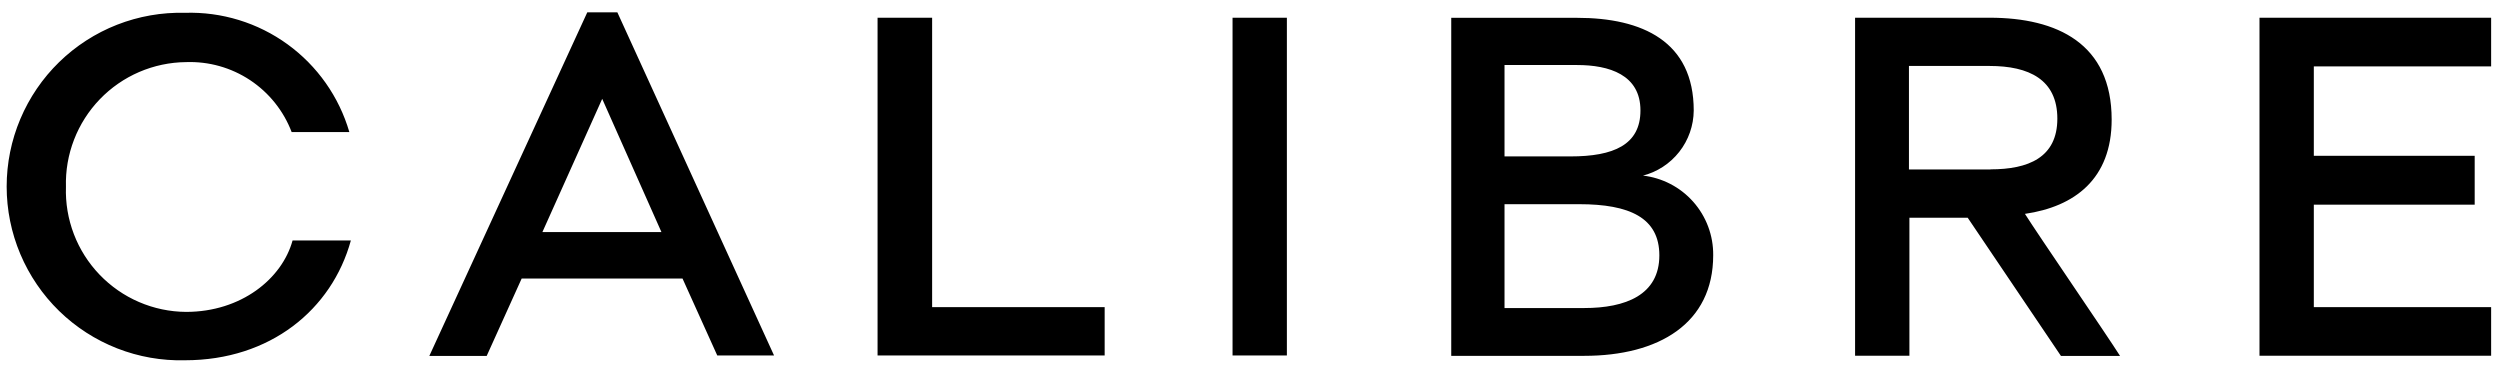 <svg width="161" height="24" viewBox="0 0 161 24" fill="none" xmlns="http://www.w3.org/2000/svg">
<path d="M149.01 19.778V13.18H159.37V10.035H149.01V4.278H160.429V1.141H145.511V22.908H160.429V19.778H149.01V19.778ZM136.532 22.923C135.729 21.647 131.209 15.049 130.406 13.773C133.611 13.308 135.991 11.522 135.991 7.701C135.991 2.815 132.493 1.141 128.131 1.141H119.467V22.908H122.966V14.021H126.719L132.726 22.923H136.532V22.923ZM128.191 10.914H122.936V4.248H128.131C130.661 4.248 132.493 5.119 132.493 7.641C132.493 10.163 130.601 10.906 128.191 10.906V10.914V10.914ZM105.773 11.319C106.711 11.083 107.545 10.542 108.143 9.781C108.741 9.021 109.069 8.083 109.076 7.116C109.076 2.672 105.773 1.148 101.569 1.148H93.46V22.916H102.019C106.832 22.916 110.33 20.829 110.33 16.438C110.343 15.169 109.884 13.941 109.042 12.992C108.2 12.043 107.034 11.442 105.773 11.304V11.319ZM105.645 7.116C105.645 9.33 103.911 10.073 101.141 10.073H96.891V4.188H101.569C103.626 4.188 105.645 4.811 105.645 7.108V7.116V7.116ZM106.862 16.446C106.862 18.998 104.684 19.838 102.019 19.838H96.891V13.15H101.704C104.94 13.15 106.862 14.021 106.862 16.446ZM79.376 22.893H82.875V1.141H79.376V22.893ZM56.515 22.893H71.14V19.778H60.029V1.141H56.515V22.908V22.893ZM46.192 22.893H49.849L39.758 0.795H37.821L27.648 22.923H31.342L33.595 17.939H43.955L46.192 22.893V22.893ZM42.596 14.944H34.931L38.782 6.365L42.596 14.944ZM4.247 12.032C4.217 10.994 4.394 9.961 4.769 8.993C5.143 8.025 5.707 7.141 6.427 6.393C7.147 5.645 8.009 5.048 8.962 4.637C9.916 4.227 10.942 4.01 11.98 4C13.442 3.947 14.885 4.352 16.105 5.16C17.324 5.968 18.261 7.137 18.782 8.504H22.498C21.835 6.232 20.435 4.244 18.519 2.854C16.603 1.464 14.279 0.751 11.912 0.825C10.419 0.787 8.932 1.048 7.541 1.592C6.149 2.137 4.881 2.955 3.81 3.998C2.74 5.041 1.89 6.287 1.309 7.664C0.728 9.04 0.429 10.519 0.429 12.013C0.429 13.507 0.728 14.986 1.309 16.363C1.89 17.739 2.74 18.986 3.81 20.029C4.881 21.071 6.149 21.889 7.541 22.434C8.932 22.979 10.419 23.24 11.912 23.201C17.401 23.201 21.372 19.936 22.596 15.485H18.842C18.166 17.947 15.539 20.086 11.98 20.086C10.939 20.079 9.91 19.863 8.954 19.451C7.998 19.04 7.135 18.441 6.414 17.69C5.693 16.94 5.13 16.052 4.758 15.08C4.386 14.108 4.212 13.072 4.247 12.032V12.032Z" fill="black"></path>
</svg>
